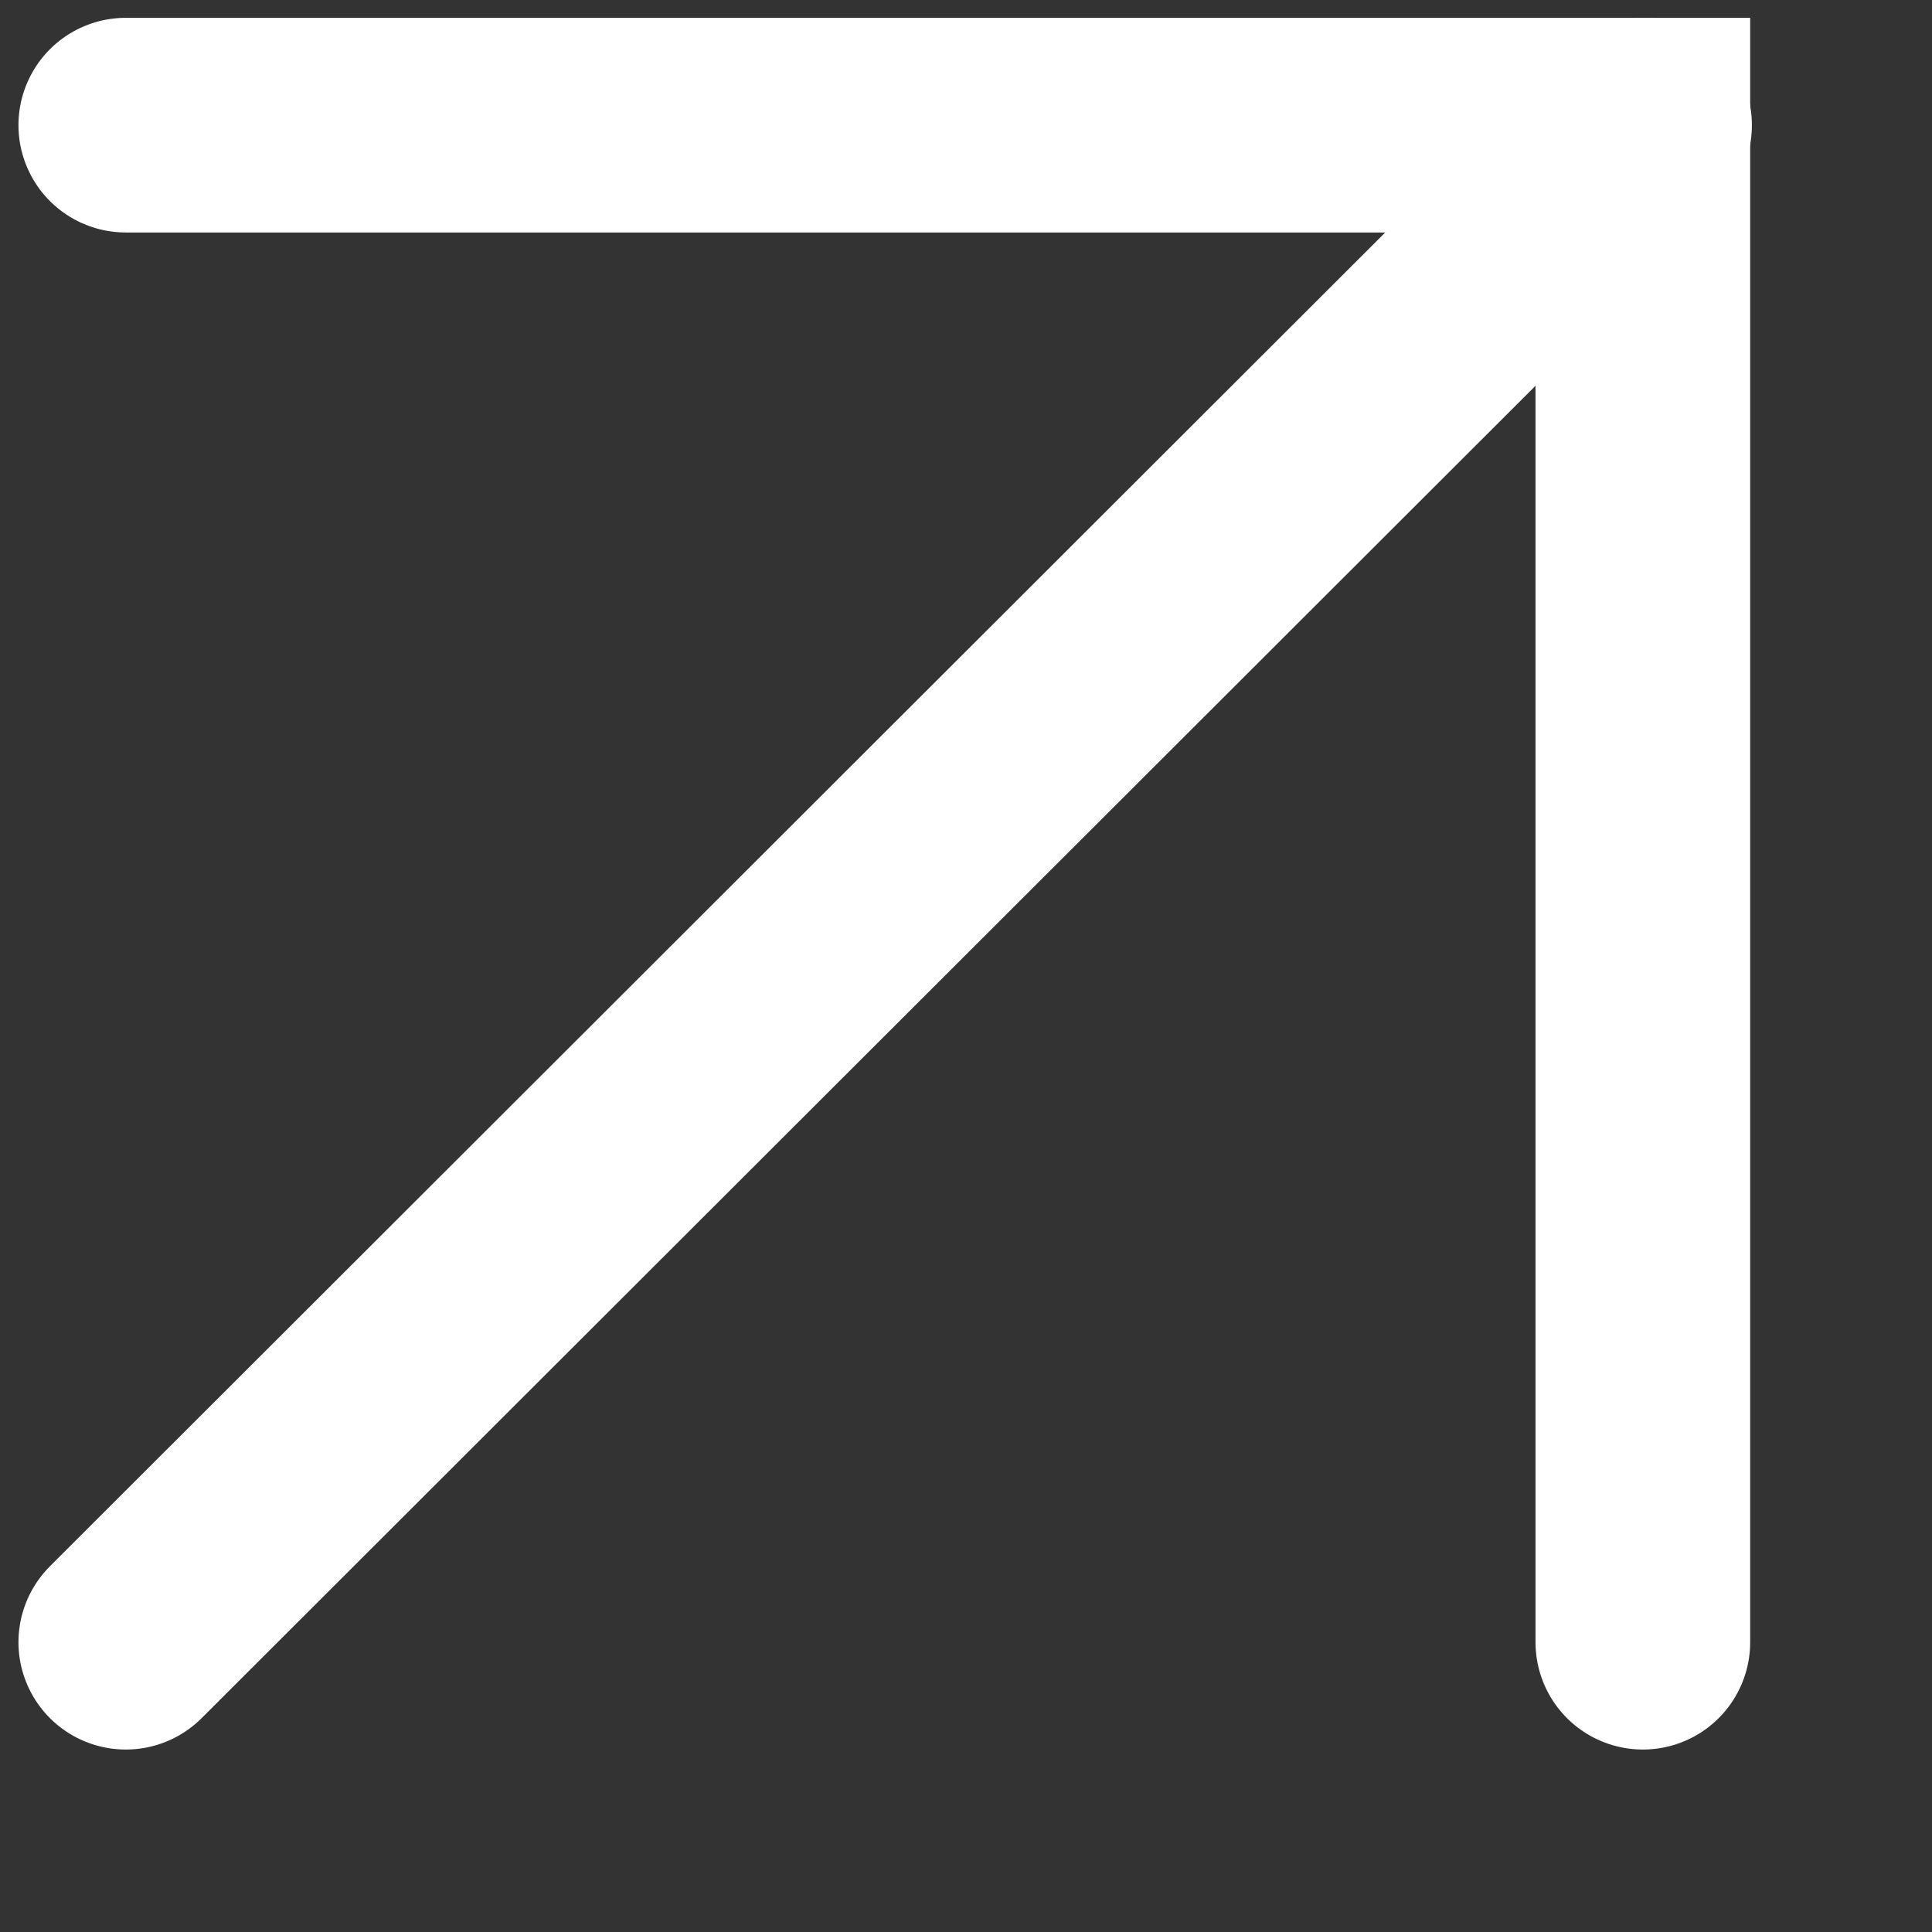 <svg width="9" height="9" viewBox="0 0 9 9" fill="none" xmlns="http://www.w3.org/2000/svg">
<rect x="0" y="0" width="9" height="9" fill="#333333" stroke="none"/>
<path d="M0.586 0.583L7.653 0.583L7.653 7.65" stroke="white" stroke-linecap="round"/>
<path d="M0.586 7.65L7.661 0.583" stroke="white" stroke-linecap="round"/>
</svg>
